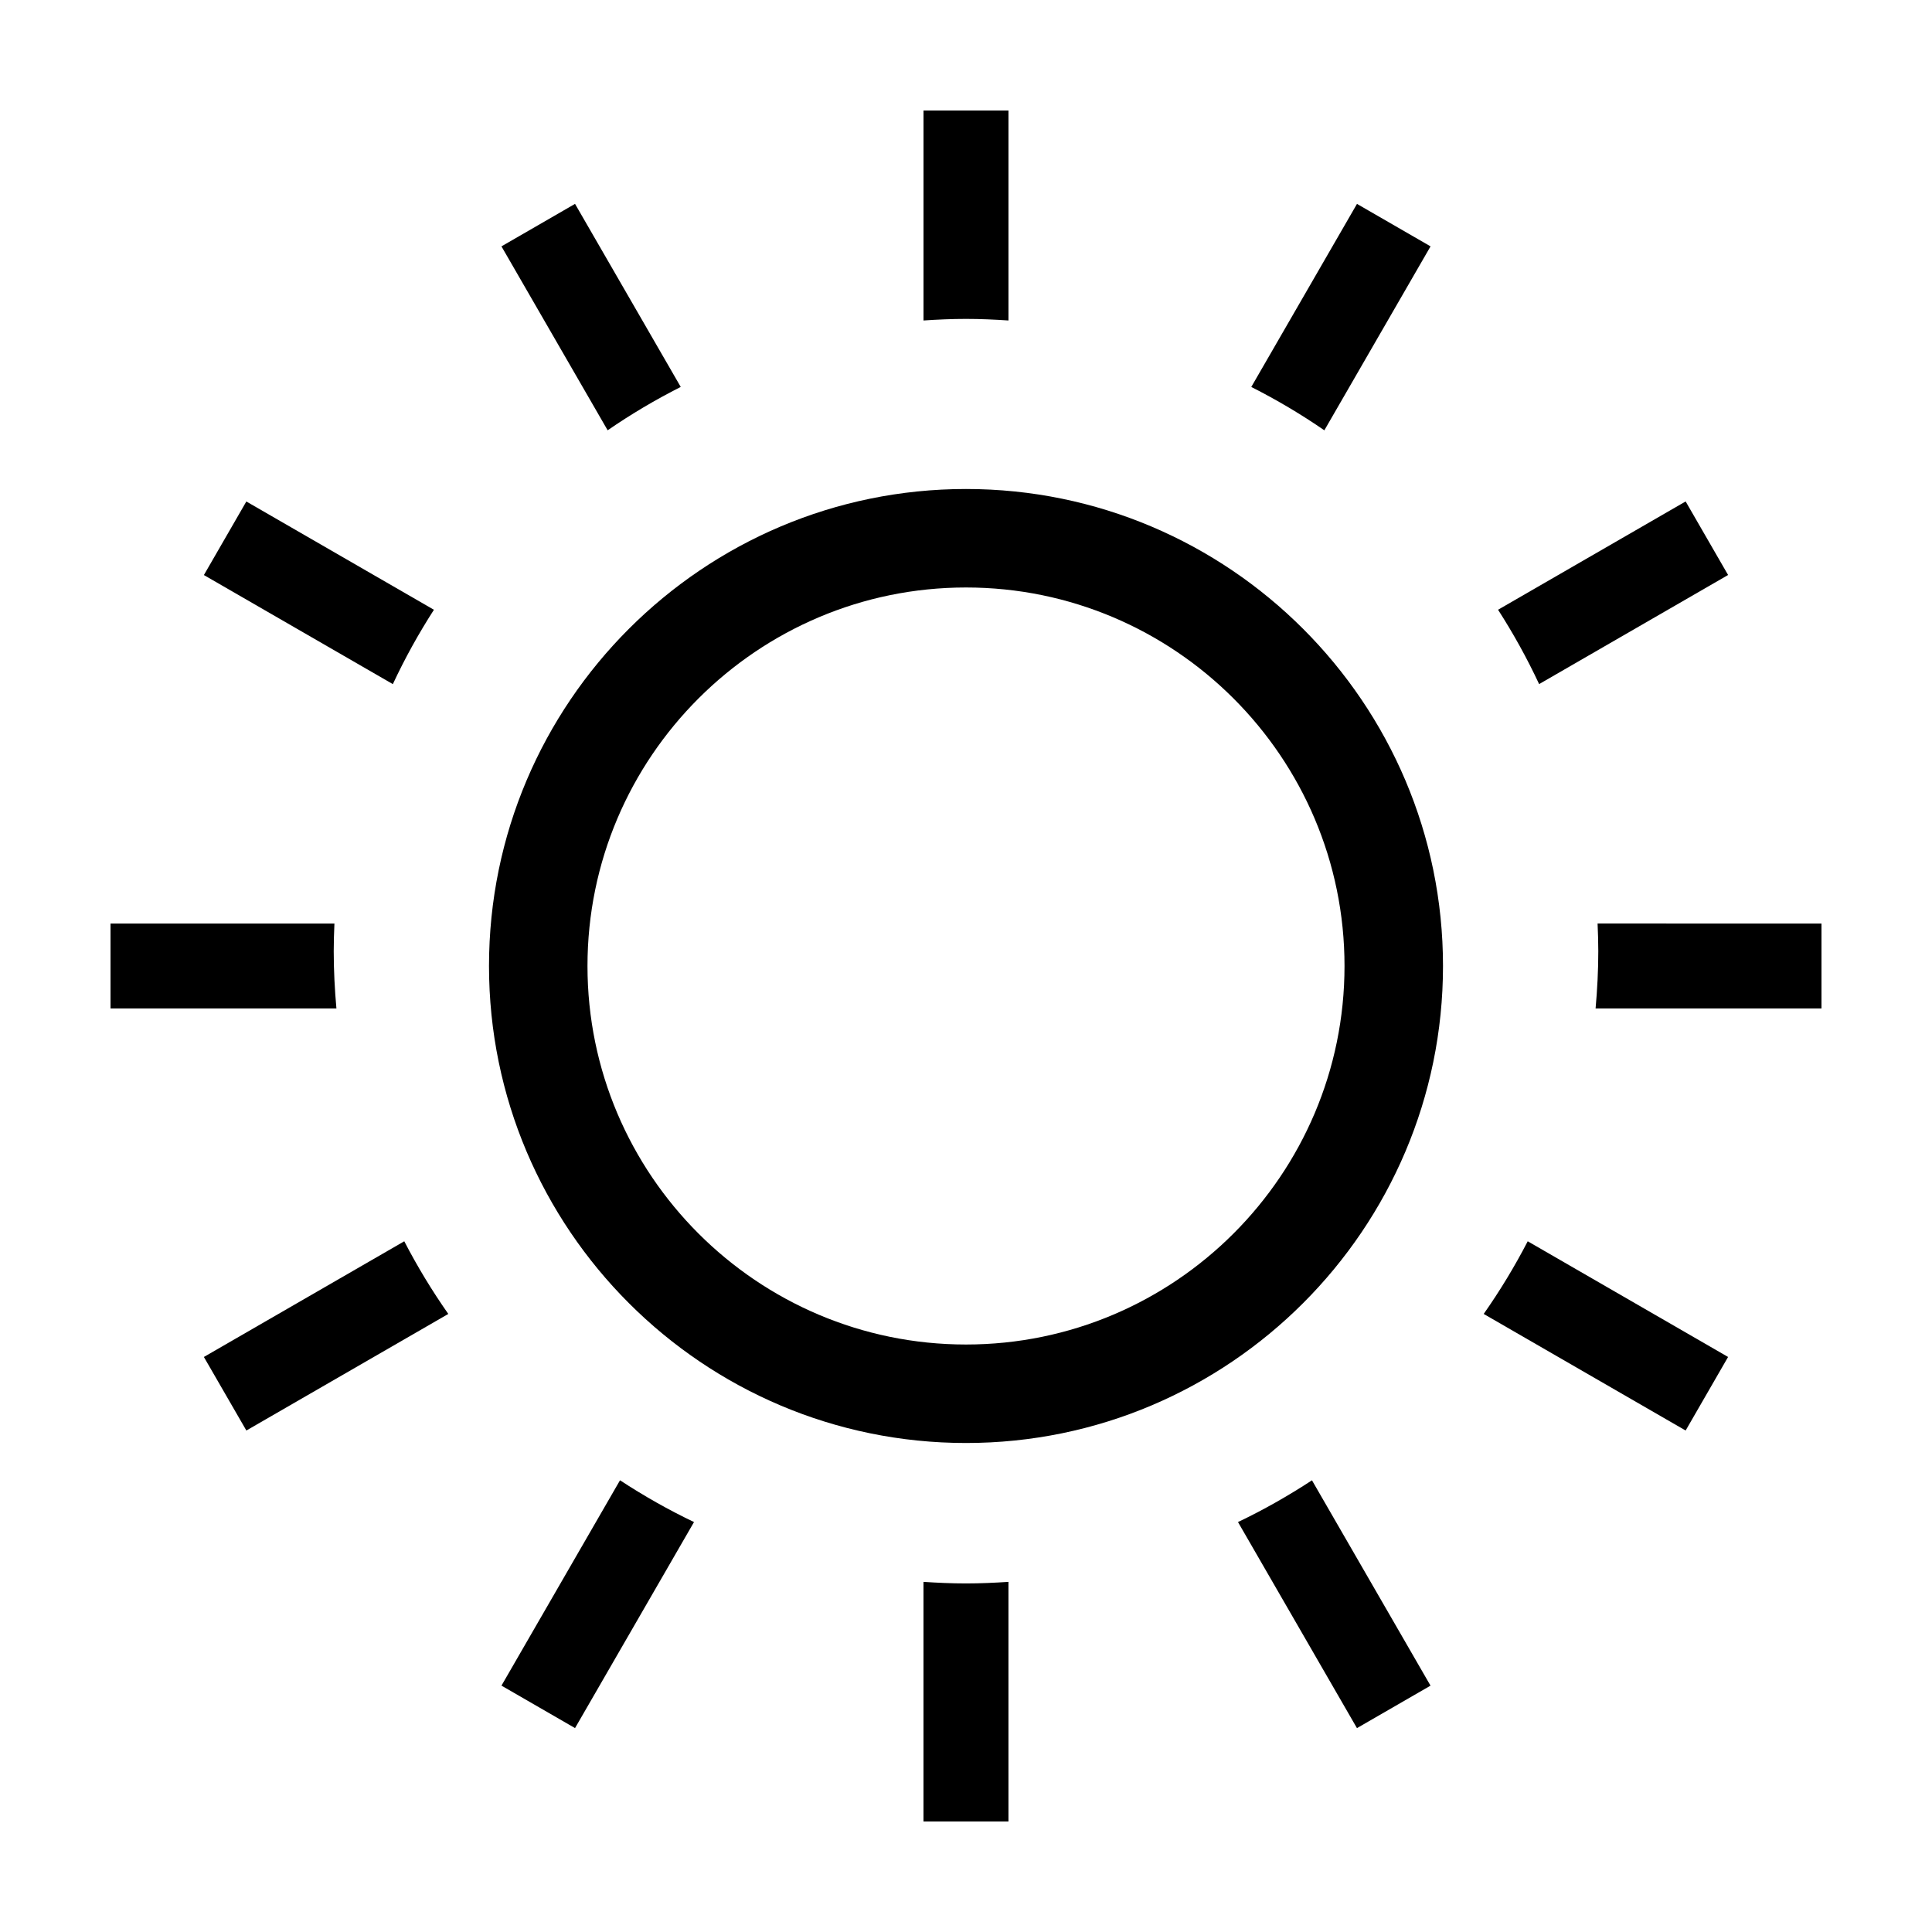 <?xml version="1.0" encoding="UTF-8"?>
<!-- Uploaded to: ICON Repo, www.svgrepo.com, Generator: ICON Repo Mixer Tools -->
<svg fill="#000000" width="800px" height="800px" version="1.1" viewBox="144 144 512 512" xmlns="http://www.w3.org/2000/svg">
 <g>
  <path d="m400 273.59c-69.703 0-126.41 56.703-126.41 126.41 0 69.695 56.703 126.41 126.41 126.41 69.699 0 126.41-56.711 126.41-126.41 0-69.699-56.707-126.41-126.41-126.41zm0 226.72c-55.312 0-100.31-45-100.31-100.31 0-55.312 45-100.31 100.31-100.31s100.31 44.992 100.31 100.31c0 55.312-45 100.31-100.31 100.31z"/>
  <path d="m411.25 563.21c-3.723 0.246-7.473 0.418-11.262 0.418-3.789 0-7.531-0.172-11.254-0.418v63.5h22.523l-0.004-63.5z"/>
  <path d="m388.74 228.93c3.723-0.246 7.473-0.418 11.254-0.418 3.789 0 7.531 0.172 11.262 0.418v-55.641h-22.516z"/>
  <path d="m523.11 209.29-19.496-11.254-28.012 48.512c6.727 3.406 13.195 7.238 19.363 11.492z"/>
  <path d="m327.92 547.36c-6.805-3.25-13.348-6.961-19.609-11.07l-31.418 54.418 19.496 11.254z"/>
  <path d="m541 305.59c4.051 6.297 7.691 12.871 10.883 19.703l50.078-28.914-11.25-19.492z"/>
  <path d="m198.03 503.61 5.629 9.742 5.629 9.75 53.516-30.895c-4.301-6.133-8.203-12.559-11.668-19.254z"/>
  <path d="m626.71 400v-11.254l-59.336-0.004c0.105 2.43 0.188 4.867 0.188 7.32 0 5.125-0.266 10.184-0.715 15.184l59.863 0.004z"/>
  <path d="m232.44 396.07c0-2.453 0.082-4.891 0.188-7.32h-59.34v22.504h59.867c-0.449-5.004-0.715-10.062-0.715-15.184z"/>
  <path d="m601.96 503.61-53.098-30.656c-3.465 6.695-7.367 13.125-11.668 19.254l53.516 30.895z"/>
  <path d="m248.11 325.3c3.188-6.836 6.836-13.41 10.883-19.703l-49.711-28.695-11.25 19.492z"/>
  <path d="m472.08 547.36 31.527 54.609 19.496-11.254-31.418-54.418c-6.258 4.094-12.797 7.812-19.605 11.062z"/>
  <path d="m286.64 203.66-9.75 5.629 28.145 48.742c6.168-4.254 12.637-8.082 19.367-11.492l-28.012-48.512z"/>
 </g>
</svg>